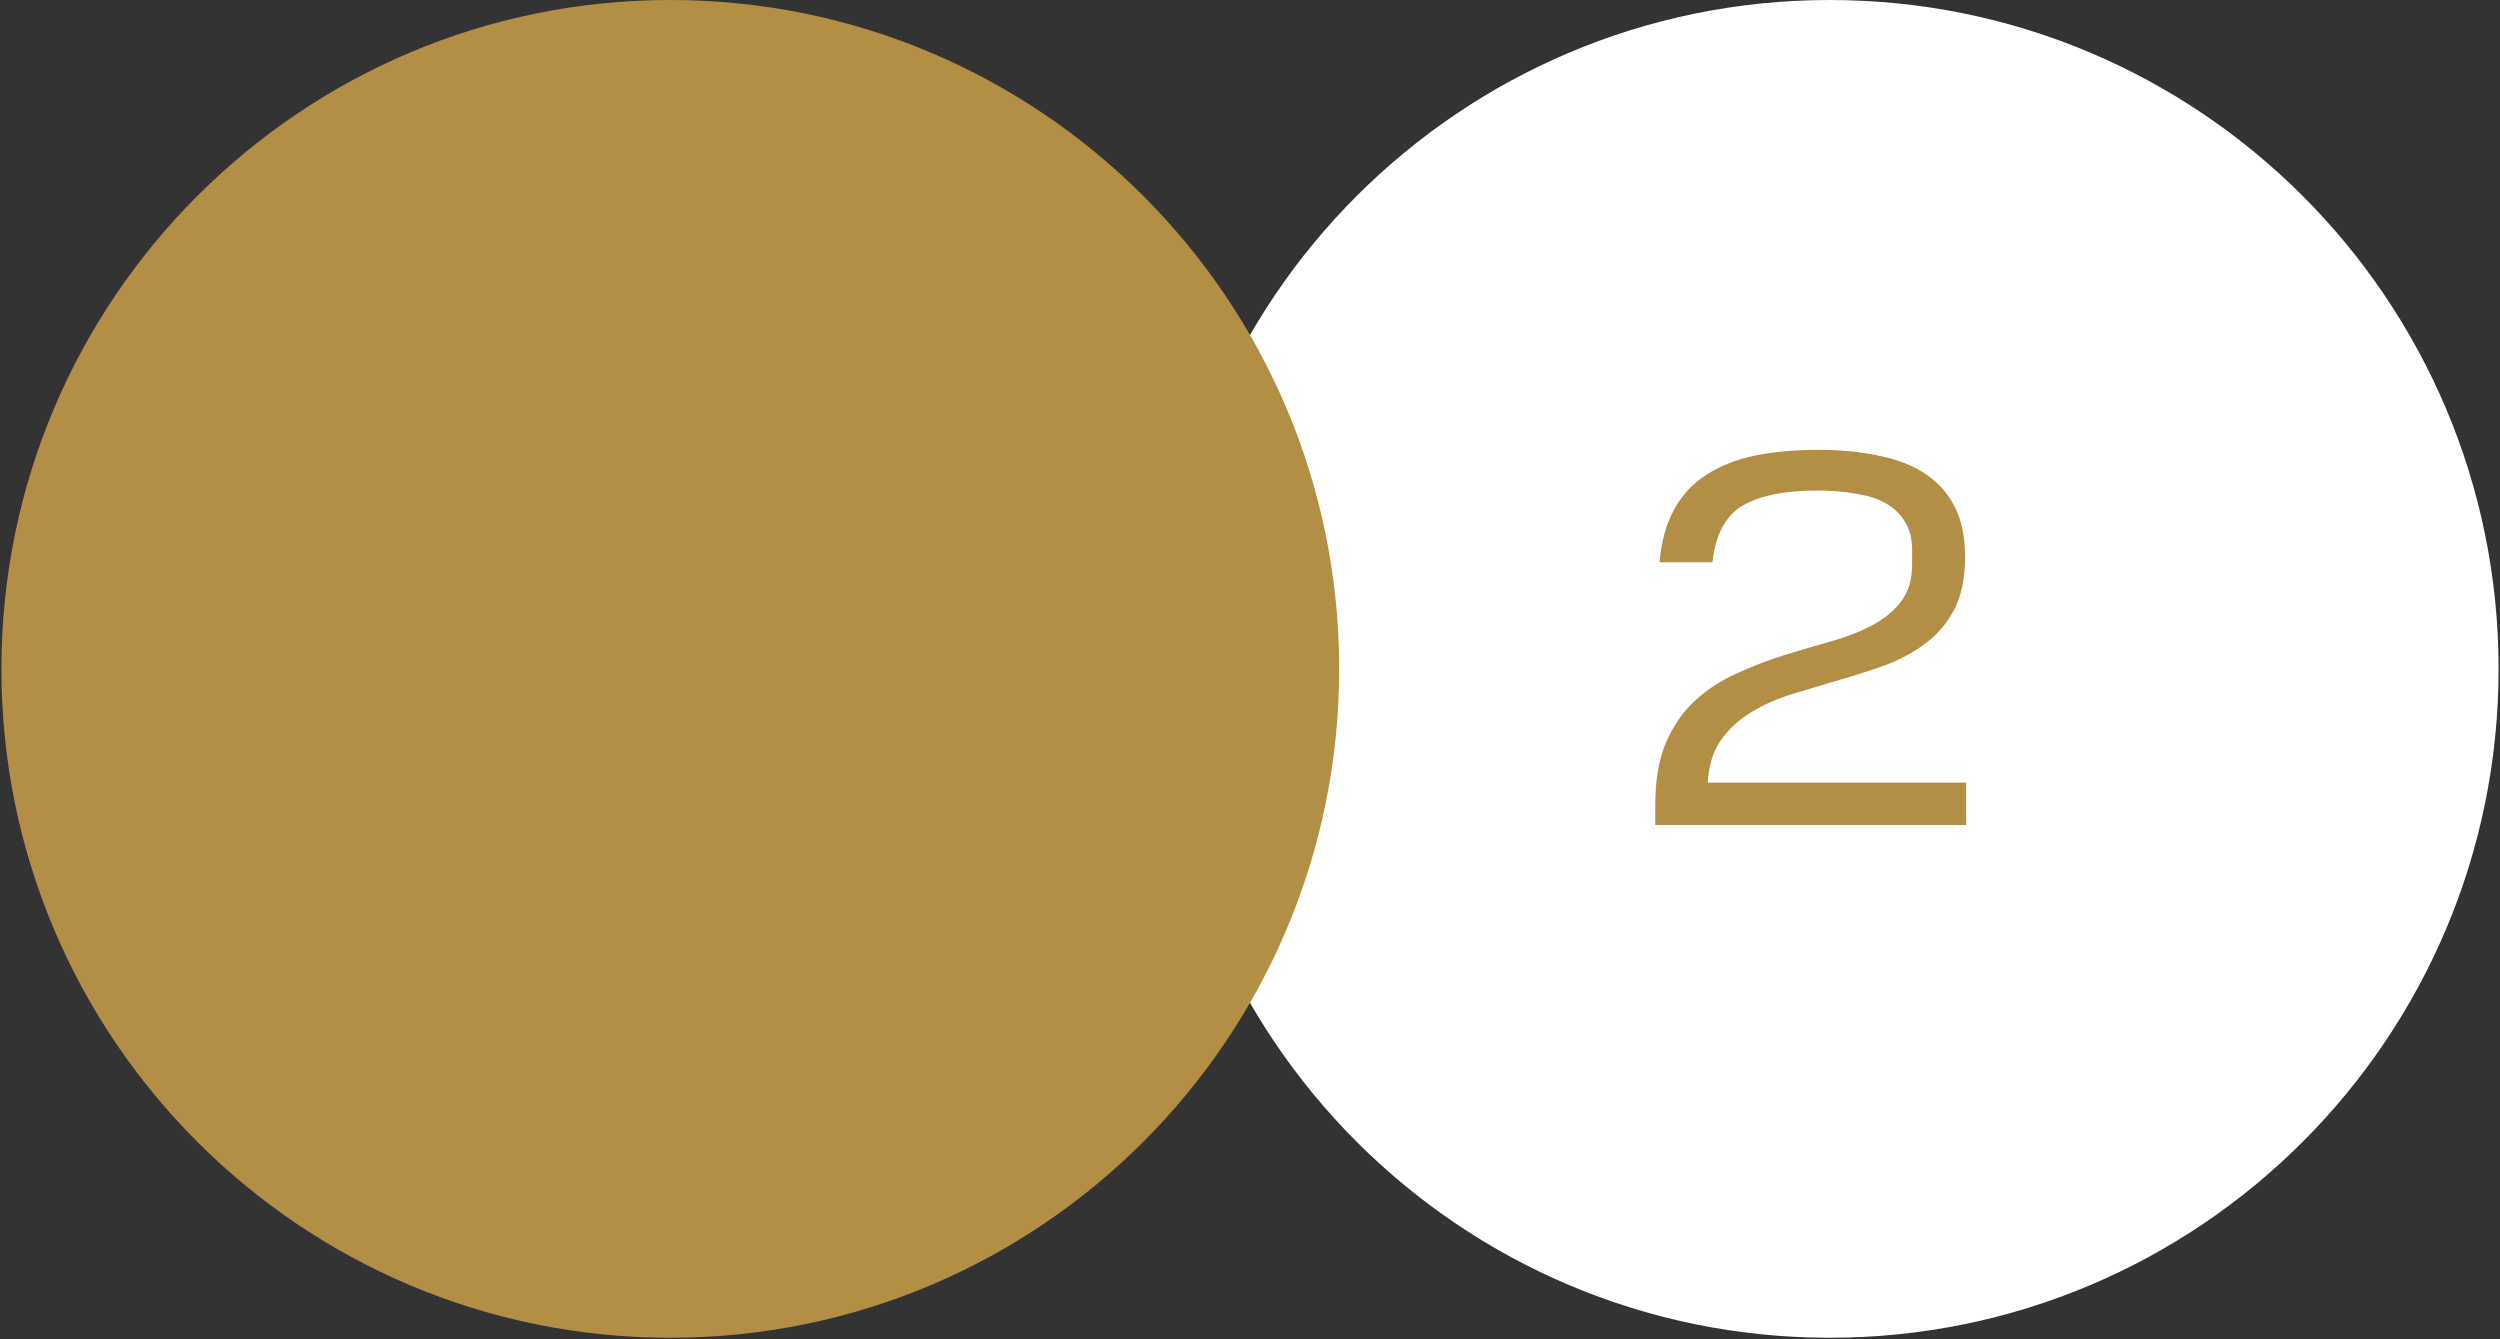 <?xml version="1.0" encoding="UTF-8"?> <svg xmlns="http://www.w3.org/2000/svg" viewBox="0 0 86.00 46.07" data-guides="{&quot;vertical&quot;:[],&quot;horizontal&quot;:[]}"><rect x="0" y="0" width="86.00" height="46.07" fill="#333333" stroke="none"/><defs></defs><mask x="-17562.00" y="-14940.00" width="1.200" height="1.200" data-img-clip="true" data-from-defs="true" maskUnits="userSpaceOnUse" maskContentUnits="userSpaceOnUse" id="tSvg10291215bc8"></mask><mask x="-11708.00" y="-9960.00" width="1.200" height="1.200" data-img-clip="true" data-from-defs="true" maskUnits="userSpaceOnUse" maskContentUnits="userSpaceOnUse" id="tSvgf8eaedb229"></mask><mask x="-5854.00" y="-4980.00" width="1.200" height="1.200" data-img-clip="true" data-from-defs="true" maskUnits="userSpaceOnUse" maskContentUnits="userSpaceOnUse" id="tSvgf5281baff9"></mask><path fill="white" stroke="none" fill-opacity="1" stroke-width="1" stroke-opacity="1" cx="82" cy="30" r="30" id="tSvg1051dcd6d23" title="Ellipse 1" d="M62.942 0C75.65 0 85.951 10.302 85.951 23.01C85.951 35.718 75.65 46.019 62.942 46.019C50.234 46.019 39.932 35.718 39.932 23.01C39.932 10.302 50.234 0 62.942 0Z" style="transform-origin: -40915px -34837px;"></path><path fill="#b38f46" stroke="none" fill-opacity="1" stroke-width="1" stroke-opacity="1" id="tSvg74f13ddd03" title="Path 1" d="M56.941 27.698C56.941 26.838 57.064 26.12 57.309 25.544C57.567 24.955 57.904 24.47 58.322 24.09C58.739 23.709 59.211 23.403 59.739 23.169C60.267 22.924 60.806 22.715 61.359 22.543C61.911 22.372 62.451 22.212 62.978 22.065C63.506 21.918 63.979 21.734 64.396 21.513C64.813 21.292 65.145 21.022 65.39 20.703C65.648 20.372 65.777 19.942 65.777 19.414C65.777 19.249 65.777 19.083 65.777 18.917C65.777 18.537 65.697 18.218 65.537 17.96C65.378 17.69 65.157 17.476 64.874 17.316C64.592 17.156 64.249 17.046 63.844 16.984C63.439 16.911 62.997 16.874 62.518 16.874C61.377 16.874 60.512 17.052 59.923 17.408C59.346 17.764 59.009 18.408 58.91 19.341C58.303 19.341 57.696 19.341 57.088 19.341C57.15 18.629 57.315 18.028 57.585 17.537C57.855 17.034 58.223 16.635 58.69 16.34C59.156 16.033 59.708 15.812 60.346 15.677C60.997 15.543 61.727 15.475 62.537 15.475C63.31 15.475 64.01 15.543 64.635 15.677C65.261 15.8 65.795 16.009 66.237 16.303C66.678 16.598 67.016 16.978 67.249 17.445C67.482 17.911 67.599 18.482 67.599 19.157C67.599 19.881 67.476 20.482 67.231 20.961C66.985 21.427 66.66 21.813 66.255 22.12C65.85 22.427 65.39 22.678 64.874 22.875C64.359 23.059 63.825 23.231 63.273 23.39C62.733 23.55 62.199 23.709 61.672 23.869C61.144 24.029 60.671 24.237 60.254 24.495C59.837 24.74 59.487 25.059 59.205 25.452C58.935 25.832 58.782 26.323 58.745 26.924C61.709 26.924 64.672 26.924 67.636 26.924C67.636 27.409 67.636 27.894 67.636 28.379C64.071 28.379 60.506 28.379 56.941 28.379C56.941 28.152 56.941 27.925 56.941 27.698Z"></path><path fill="none" stroke="white" fill-opacity="1" stroke-width="1" stroke-opacity="1" id="tSvg98206c2053" title="Path 3" d="M27.046 11.122C27.046 19.047 27.046 26.973 27.046 34.898"></path><path fill="#b38f46" stroke="none" fill-opacity="1" stroke-width="1" stroke-opacity="1" cx="30" cy="30" r="30" id="tSvg75881a82d5" title="Ellipse 2" d="M23.058 0C35.767 0 46.068 10.302 46.068 23.01C46.068 35.718 35.767 46.019 23.058 46.019C10.351 46.019 0.049 35.718 0.049 23.01C0.049 10.302 10.351 0 23.058 0Z" style="transform-origin: -40955px -34837px;"></path></svg> 